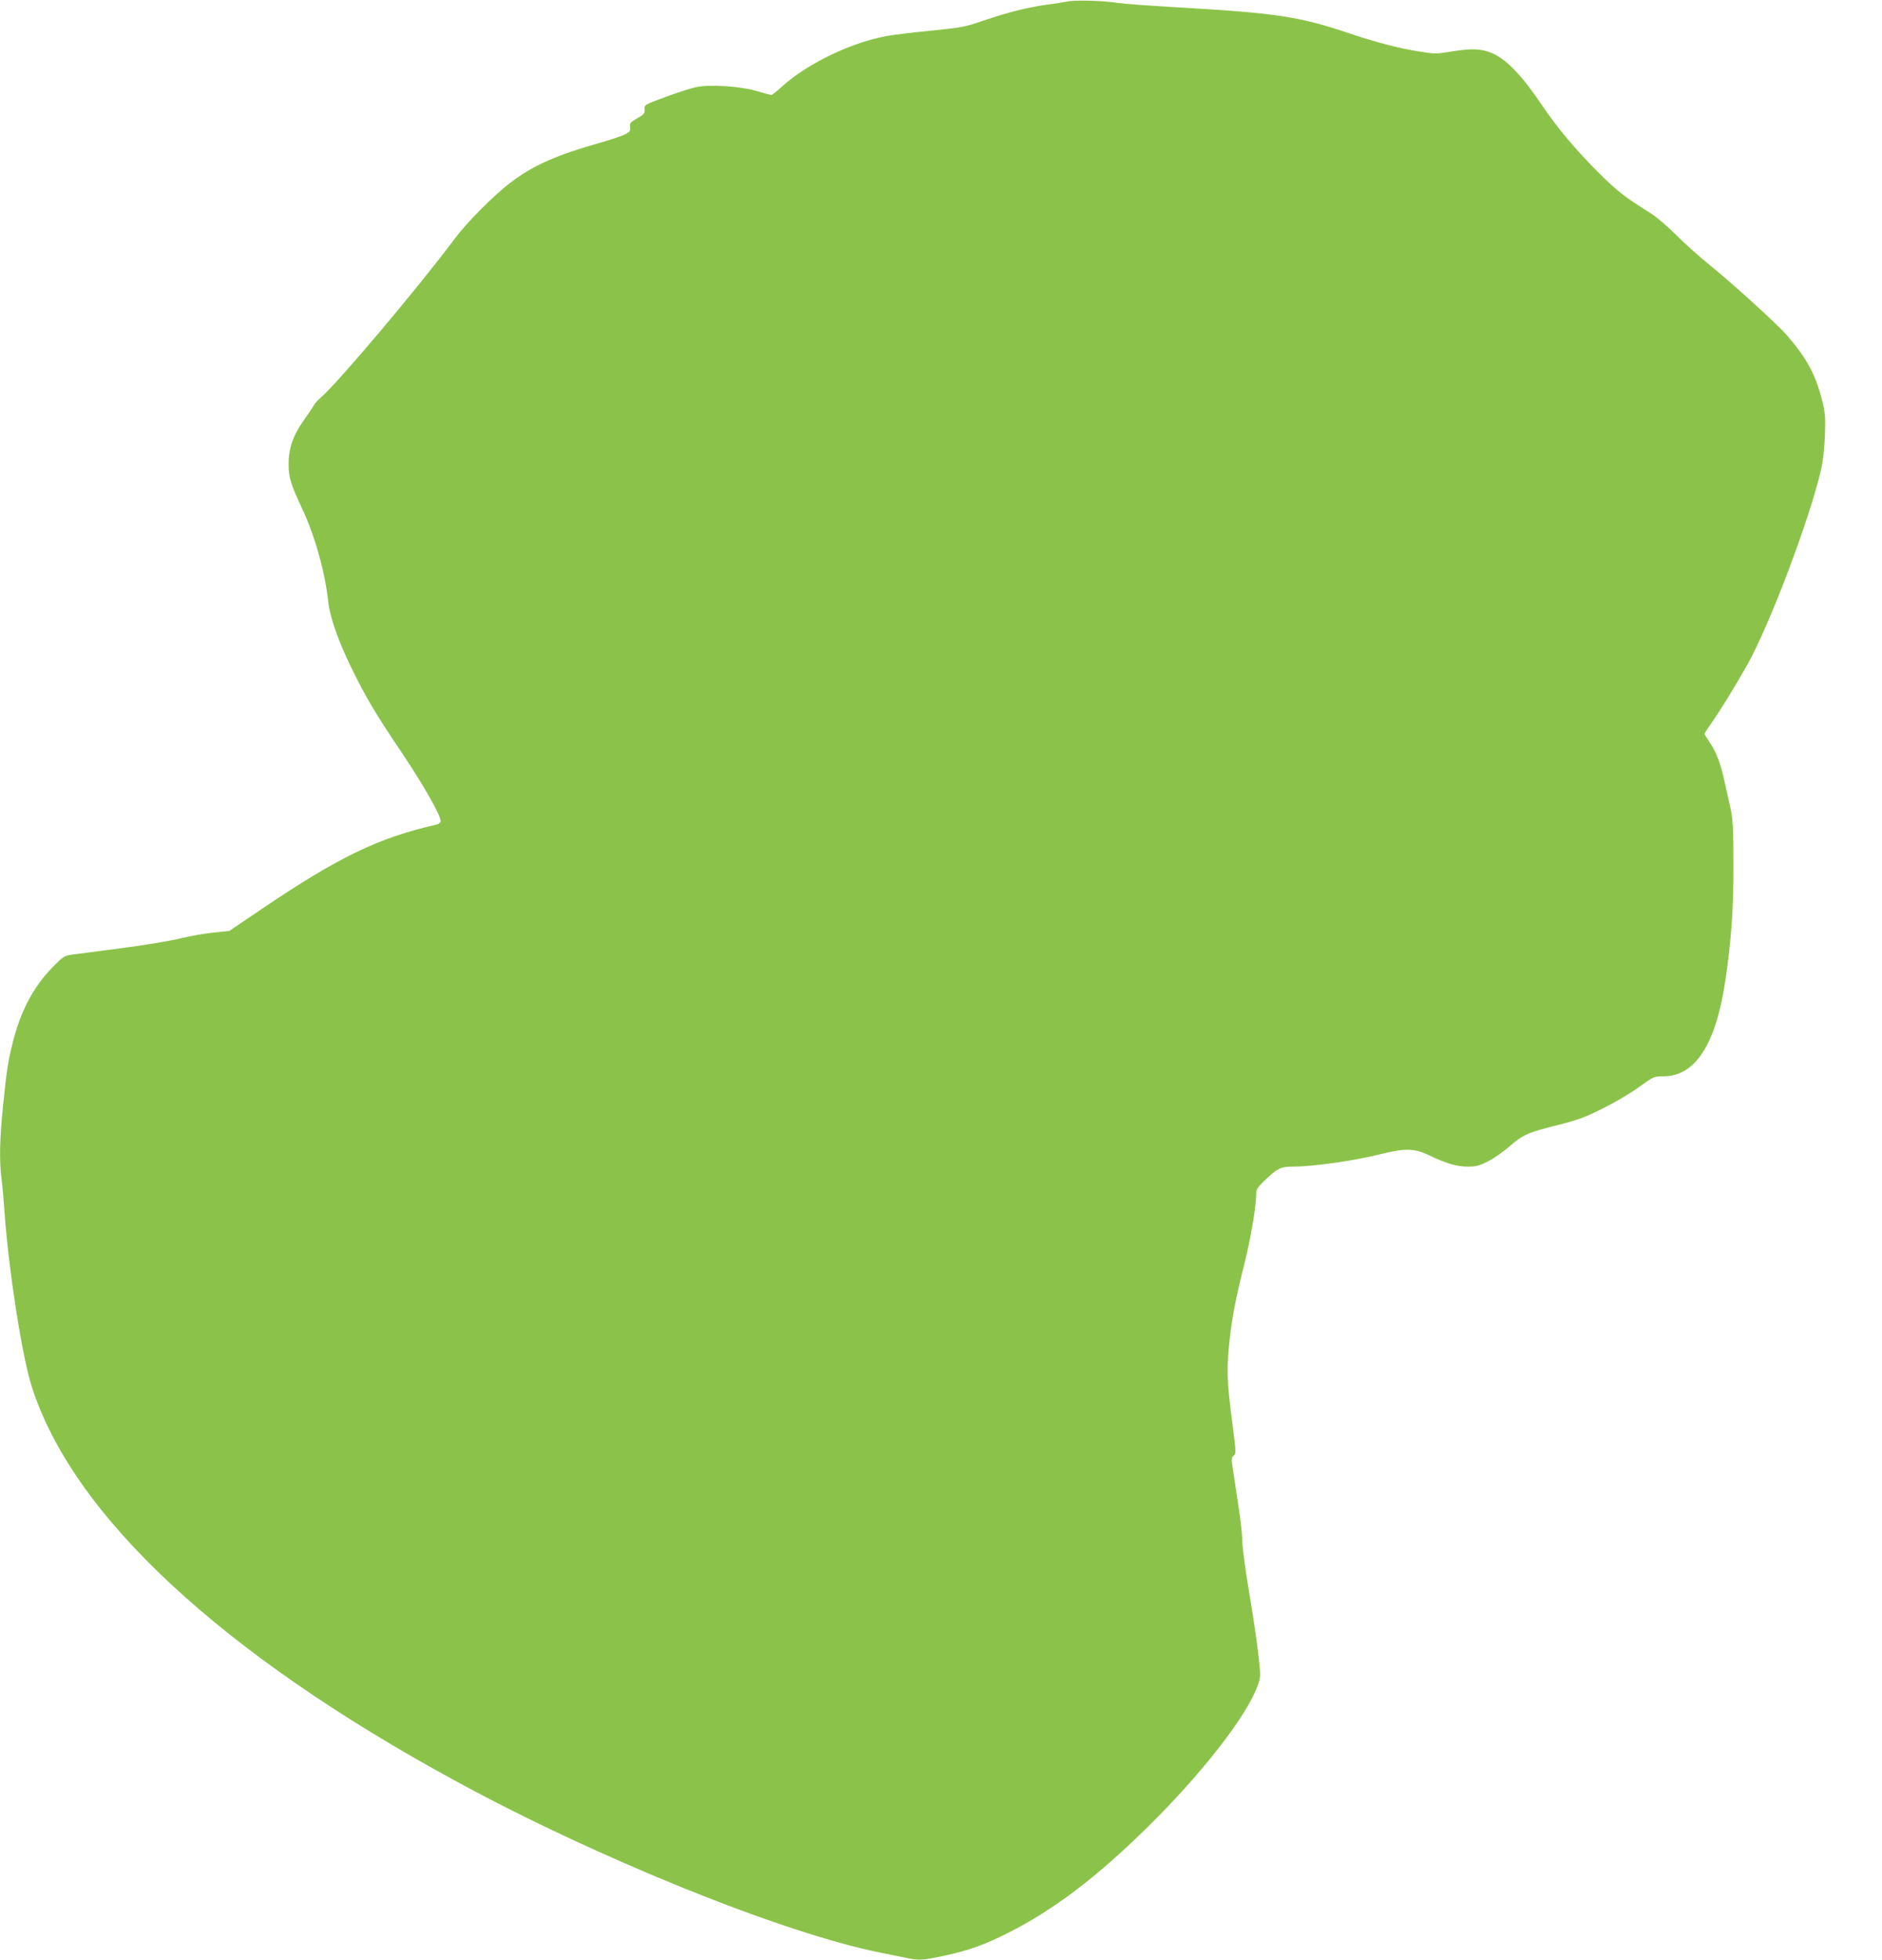 <?xml version="1.0" standalone="no"?>
<!DOCTYPE svg PUBLIC "-//W3C//DTD SVG 20010904//EN"
 "http://www.w3.org/TR/2001/REC-SVG-20010904/DTD/svg10.dtd">
<svg version="1.0" xmlns="http://www.w3.org/2000/svg"
 width="1230pt" height="1280pt" viewBox="0 0 1230 1280"
 preserveAspectRatio="xMidYMid meet">
<g transform="translate(0,1280) scale(0.1,-0.1)"
fill="#8bc34a" stroke="none">
<path d="M6975 12790 c-22 -4 -80 -14 -130 -20 -125 -17 -264 -52 -416 -104
-120 -42 -143 -46 -341 -66 -117 -11 -251 -27 -296 -36 -232 -42 -523 -184
-682 -330 -32 -30 -63 -54 -69 -54 -6 0 -50 12 -98 26 -105 31 -304 44 -393
25 -30 -6 -119 -34 -197 -63 -141 -52 -142 -52 -140 -82 2 -26 -4 -33 -49 -59
-45 -26 -50 -32 -46 -57 3 -25 -1 -31 -34 -48 -22 -11 -91 -34 -154 -52 -300
-85 -448 -151 -598 -266 -109 -84 -279 -255 -357 -359 -241 -323 -772 -952
-879 -1042 -18 -15 -38 -38 -45 -50 -6 -12 -36 -56 -65 -97 -69 -96 -100 -185
-100 -286 0 -88 15 -136 89 -293 82 -174 150 -414 170 -607 11 -99 66 -258
150 -429 98 -200 156 -298 340 -571 137 -205 245 -395 245 -434 0 -9 -12 -18
-28 -22 -379 -86 -638 -211 -1140 -550 l-213 -144 -102 -11 c-56 -5 -156 -23
-222 -39 -66 -16 -241 -45 -390 -64 -148 -20 -292 -38 -320 -42 -45 -7 -56
-14 -123 -83 -125 -129 -206 -283 -258 -487 -32 -129 -41 -185 -64 -414 -22
-214 -25 -360 -11 -472 6 -40 15 -145 21 -233 27 -373 113 -927 176 -1127 267
-844 1234 -1745 2774 -2582 928 -505 2138 -993 2779 -1121 69 -14 148 -30 174
-35 72 -15 104 -13 237 16 158 33 266 72 420 150 297 150 575 361 908 688 357
351 653 731 722 928 20 56 20 62 4 200 -8 79 -36 265 -61 413 -25 149 -45 298
-44 332 0 35 -11 136 -25 225 -13 90 -30 198 -36 240 -11 70 -10 79 5 90 16
12 15 25 -7 198 -35 265 -39 348 -26 494 15 174 40 313 99 546 45 177 81 390
81 475 0 27 11 43 66 95 77 71 95 80 172 80 137 0 413 40 594 86 140 35 206
33 298 -12 112 -54 182 -74 253 -74 54 0 76 6 133 35 38 19 100 63 139 97 87
76 118 90 313 139 132 33 179 50 297 109 77 38 184 101 237 140 96 69 98 70
160 70 206 0 341 207 403 618 40 263 55 483 54 767 0 233 -4 294 -19 365 -10
47 -28 126 -39 175 -25 116 -54 193 -97 256 -19 28 -34 53 -34 56 0 3 19 33
43 67 61 87 142 218 236 383 145 257 408 951 483 1277 13 58 22 140 25 226 4
121 2 145 -21 235 -43 165 -100 268 -230 418 -64 73 -354 336 -507 460 -64 51
-160 138 -215 193 -55 55 -130 119 -169 143 -168 105 -218 144 -345 271 -144
144 -262 285 -359 428 -129 193 -233 302 -325 343 -71 31 -135 34 -261 14
-108 -18 -118 -18 -222 -1 -129 20 -284 61 -448 116 -327 111 -479 134 -1095
170 -195 11 -386 25 -425 31 -94 15 -281 20 -330 9z"/>
</g>
</svg>

